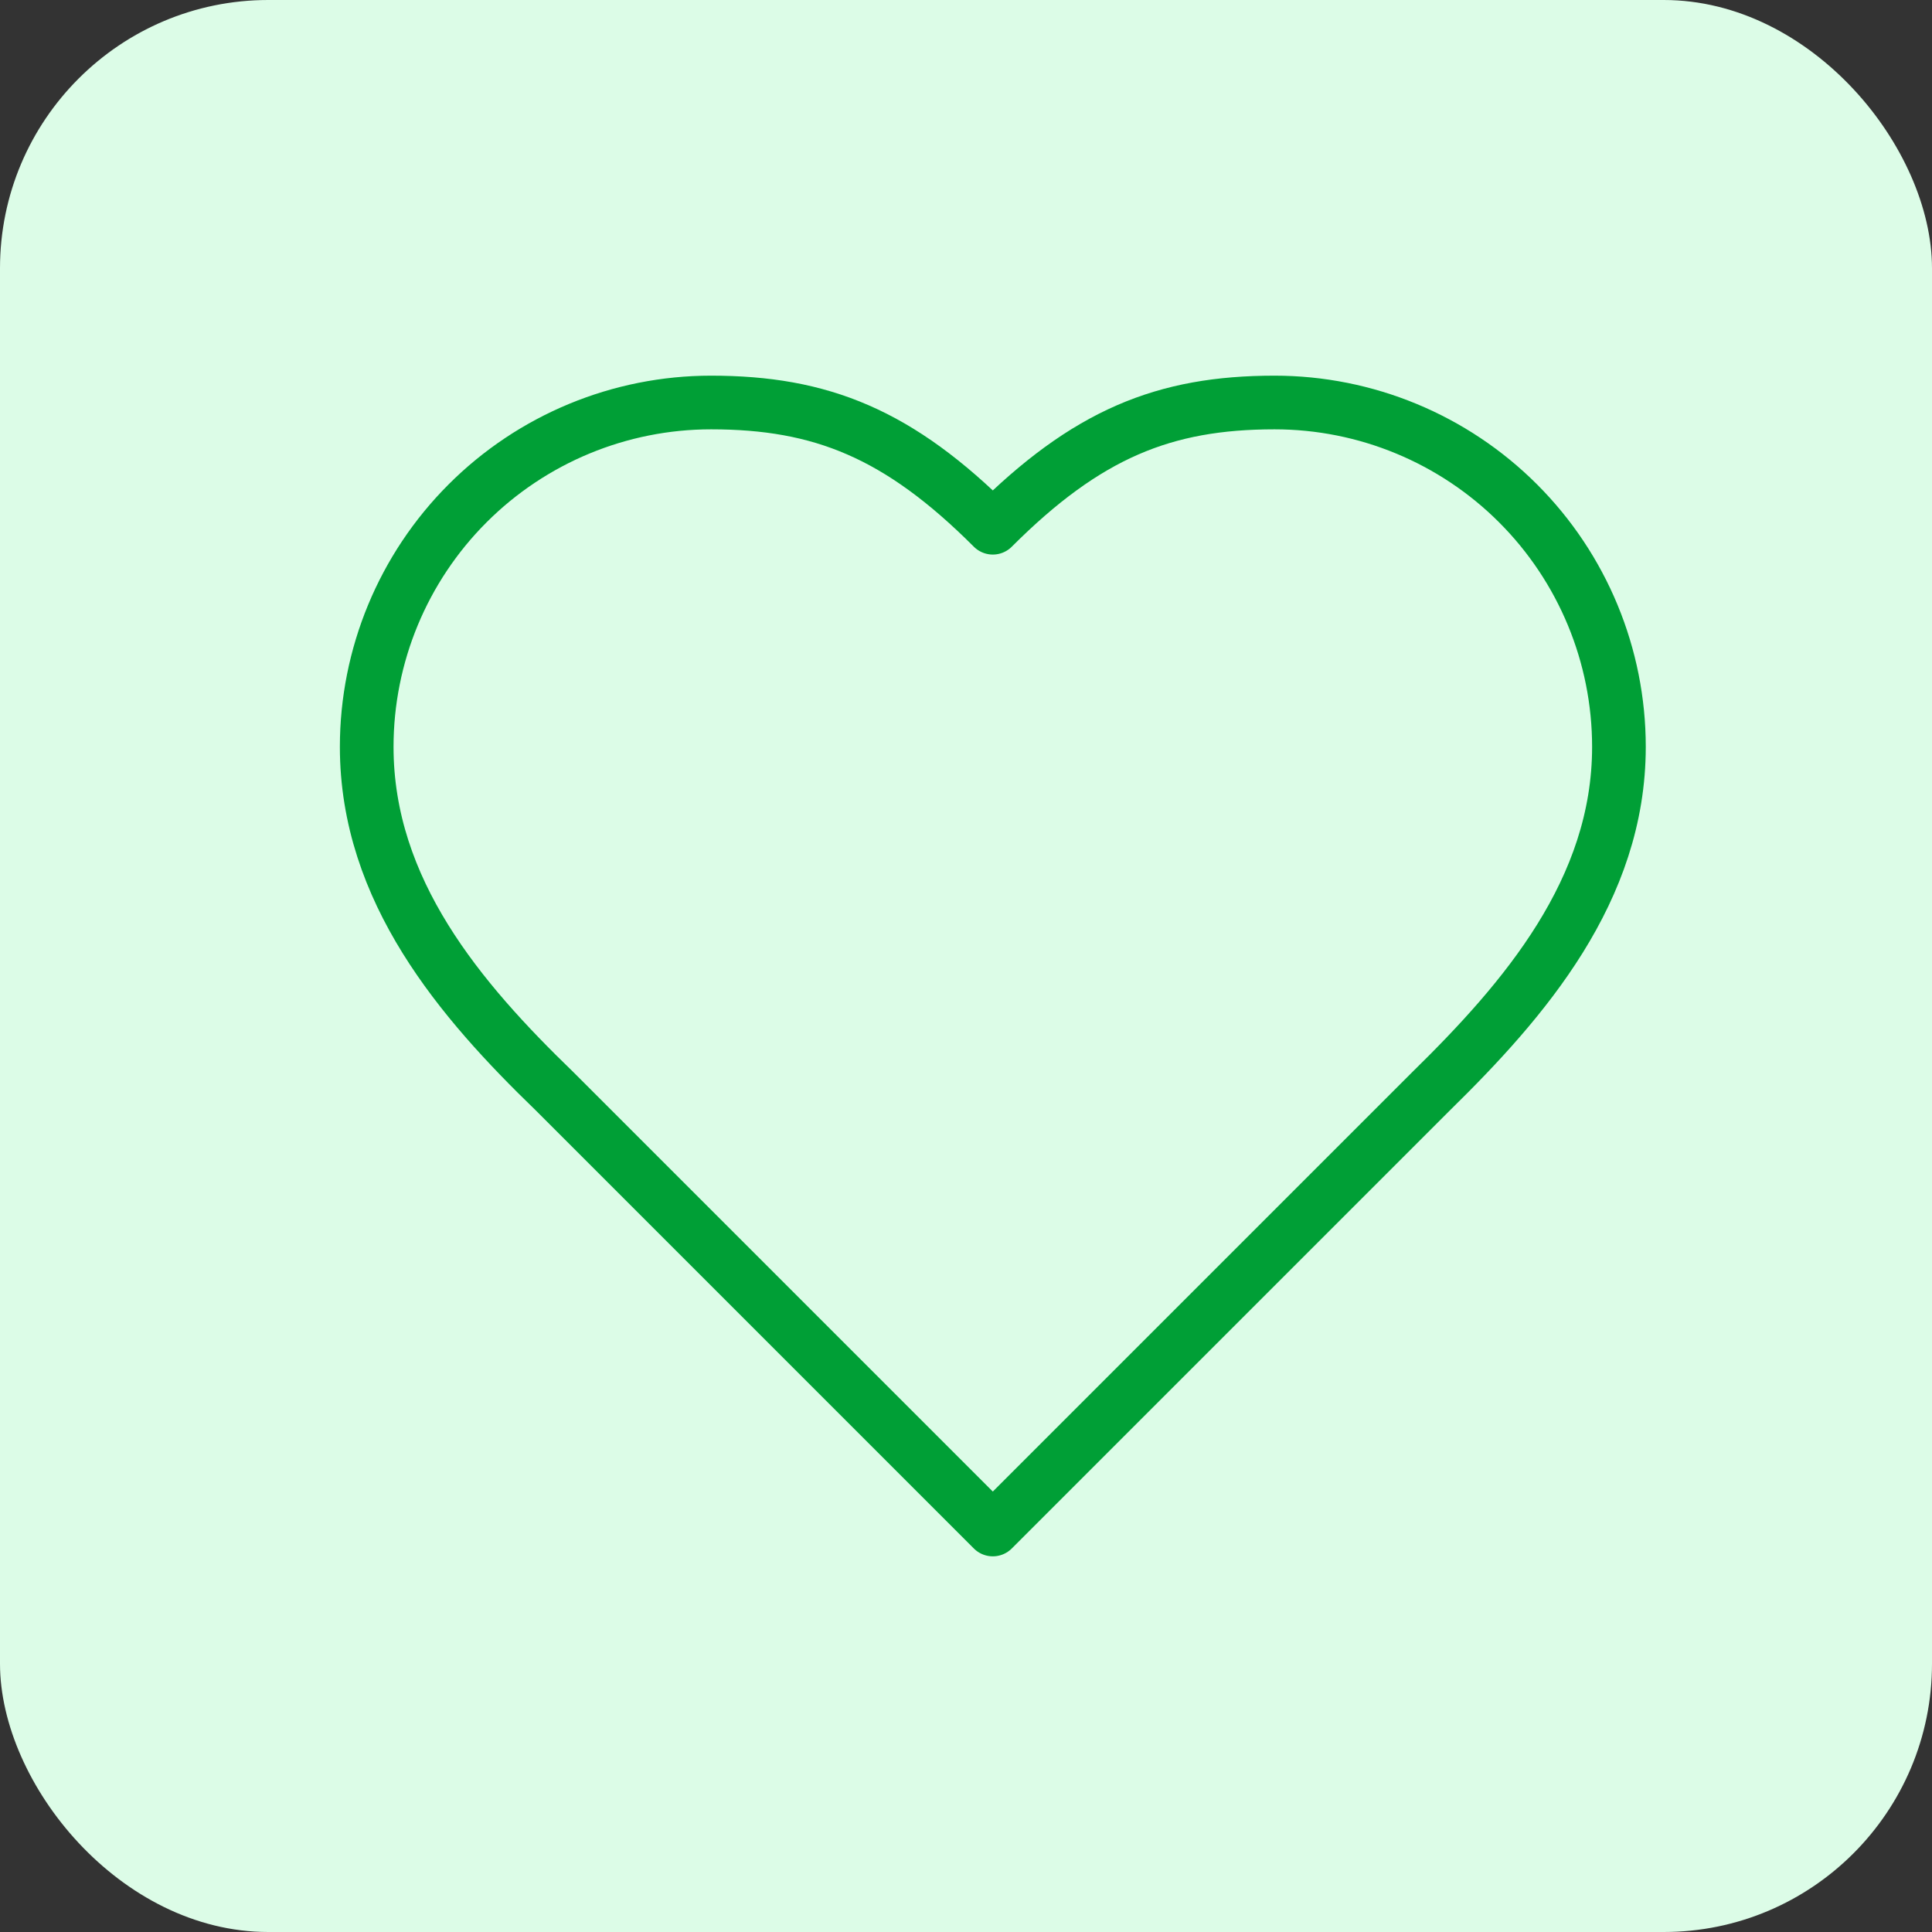 <svg xmlns="http://www.w3.org/2000/svg" width="72" height="72" viewBox="0 0 72 72" fill="none"><rect x="0" y="0" width="72" height="72" fill="#333333" stroke="none"/><rect width="72" height="72" rx="10" fill="#DCFCE7"></rect><path d="M53.333 40.667C56.809 37.26 60.333 33.177 60.333 27.833C60.333 24.43 58.981 21.166 56.574 18.759C54.167 16.352 50.903 15 47.499 15C43.393 15 40.499 16.167 36.999 19.667C33.499 16.167 30.606 15 26.499 15C23.096 15 19.831 16.352 17.425 18.759C15.018 21.166 13.666 24.43 13.666 27.833C13.666 33.2 17.166 37.283 20.666 40.667L36.999 57L53.333 40.667Z" stroke="#009F36" stroke-width="2" stroke-linecap="round" stroke-linejoin="round"></path></svg>